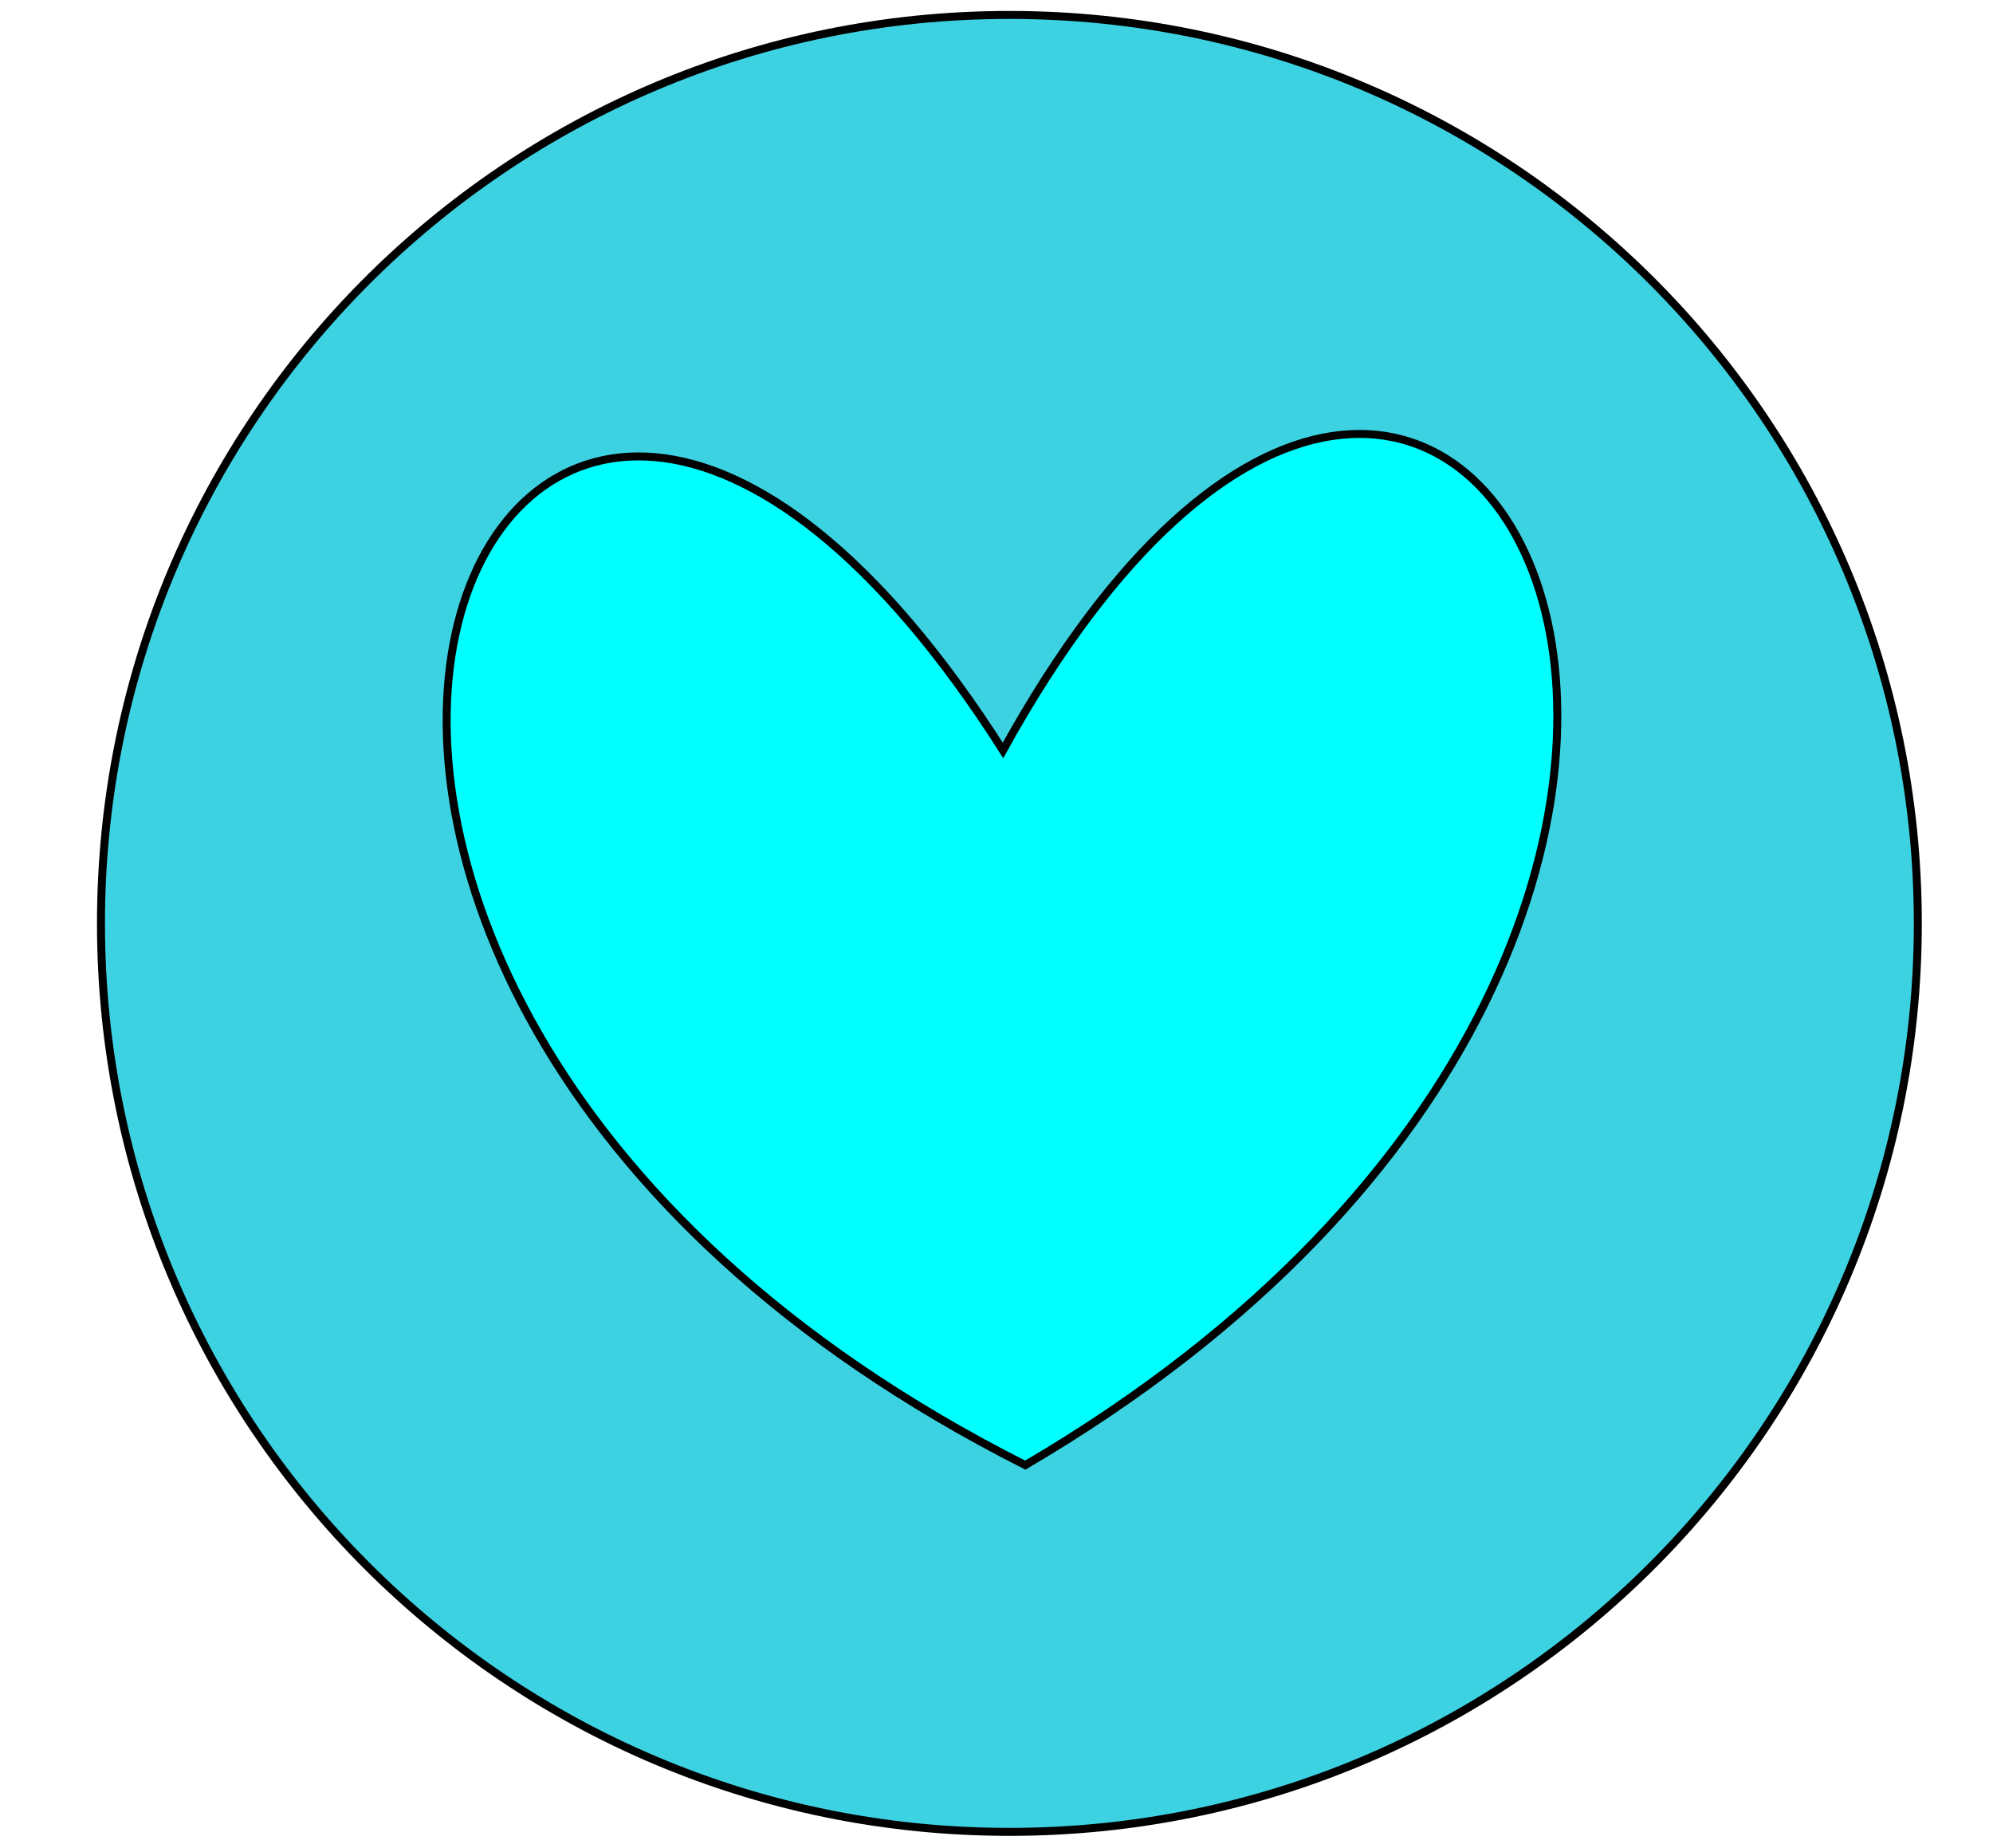 <?xml version="1.0"?><svg width="231.94" height="215.042" xmlns="http://www.w3.org/2000/svg">
 <title>Heart in circle blue</title>
 <g>
  <title>Layer 1</title>
  <path fill="#3dd2e2" stroke="#000000" stroke-width="0.927px" stroke-dasharray="null" stroke-linejoin="null" stroke-linecap="null" d="m11.751,107.458c0,-58.409 47.311,-105.72 105.72,-105.72c58.409,0 105.72,47.311 105.72,105.72c0,58.409 -47.311,105.72 -105.72,105.72c-58.409,0 -105.72,-47.311 -105.72,-105.72z" id="svg_16"/>
  <path d="m117.47,87.314c-55.974,-94.308 -111.947,22.19 0,83.213c111.947,-61.023 55.974,-177.521 0,-83.213z" id="path2160" stroke-width="0.927px" stroke="#000000" fill-rule="evenodd" fill="#00ffff" transform="rotate(-1.785 117.47 111.157)"/>
 </g>
</svg>